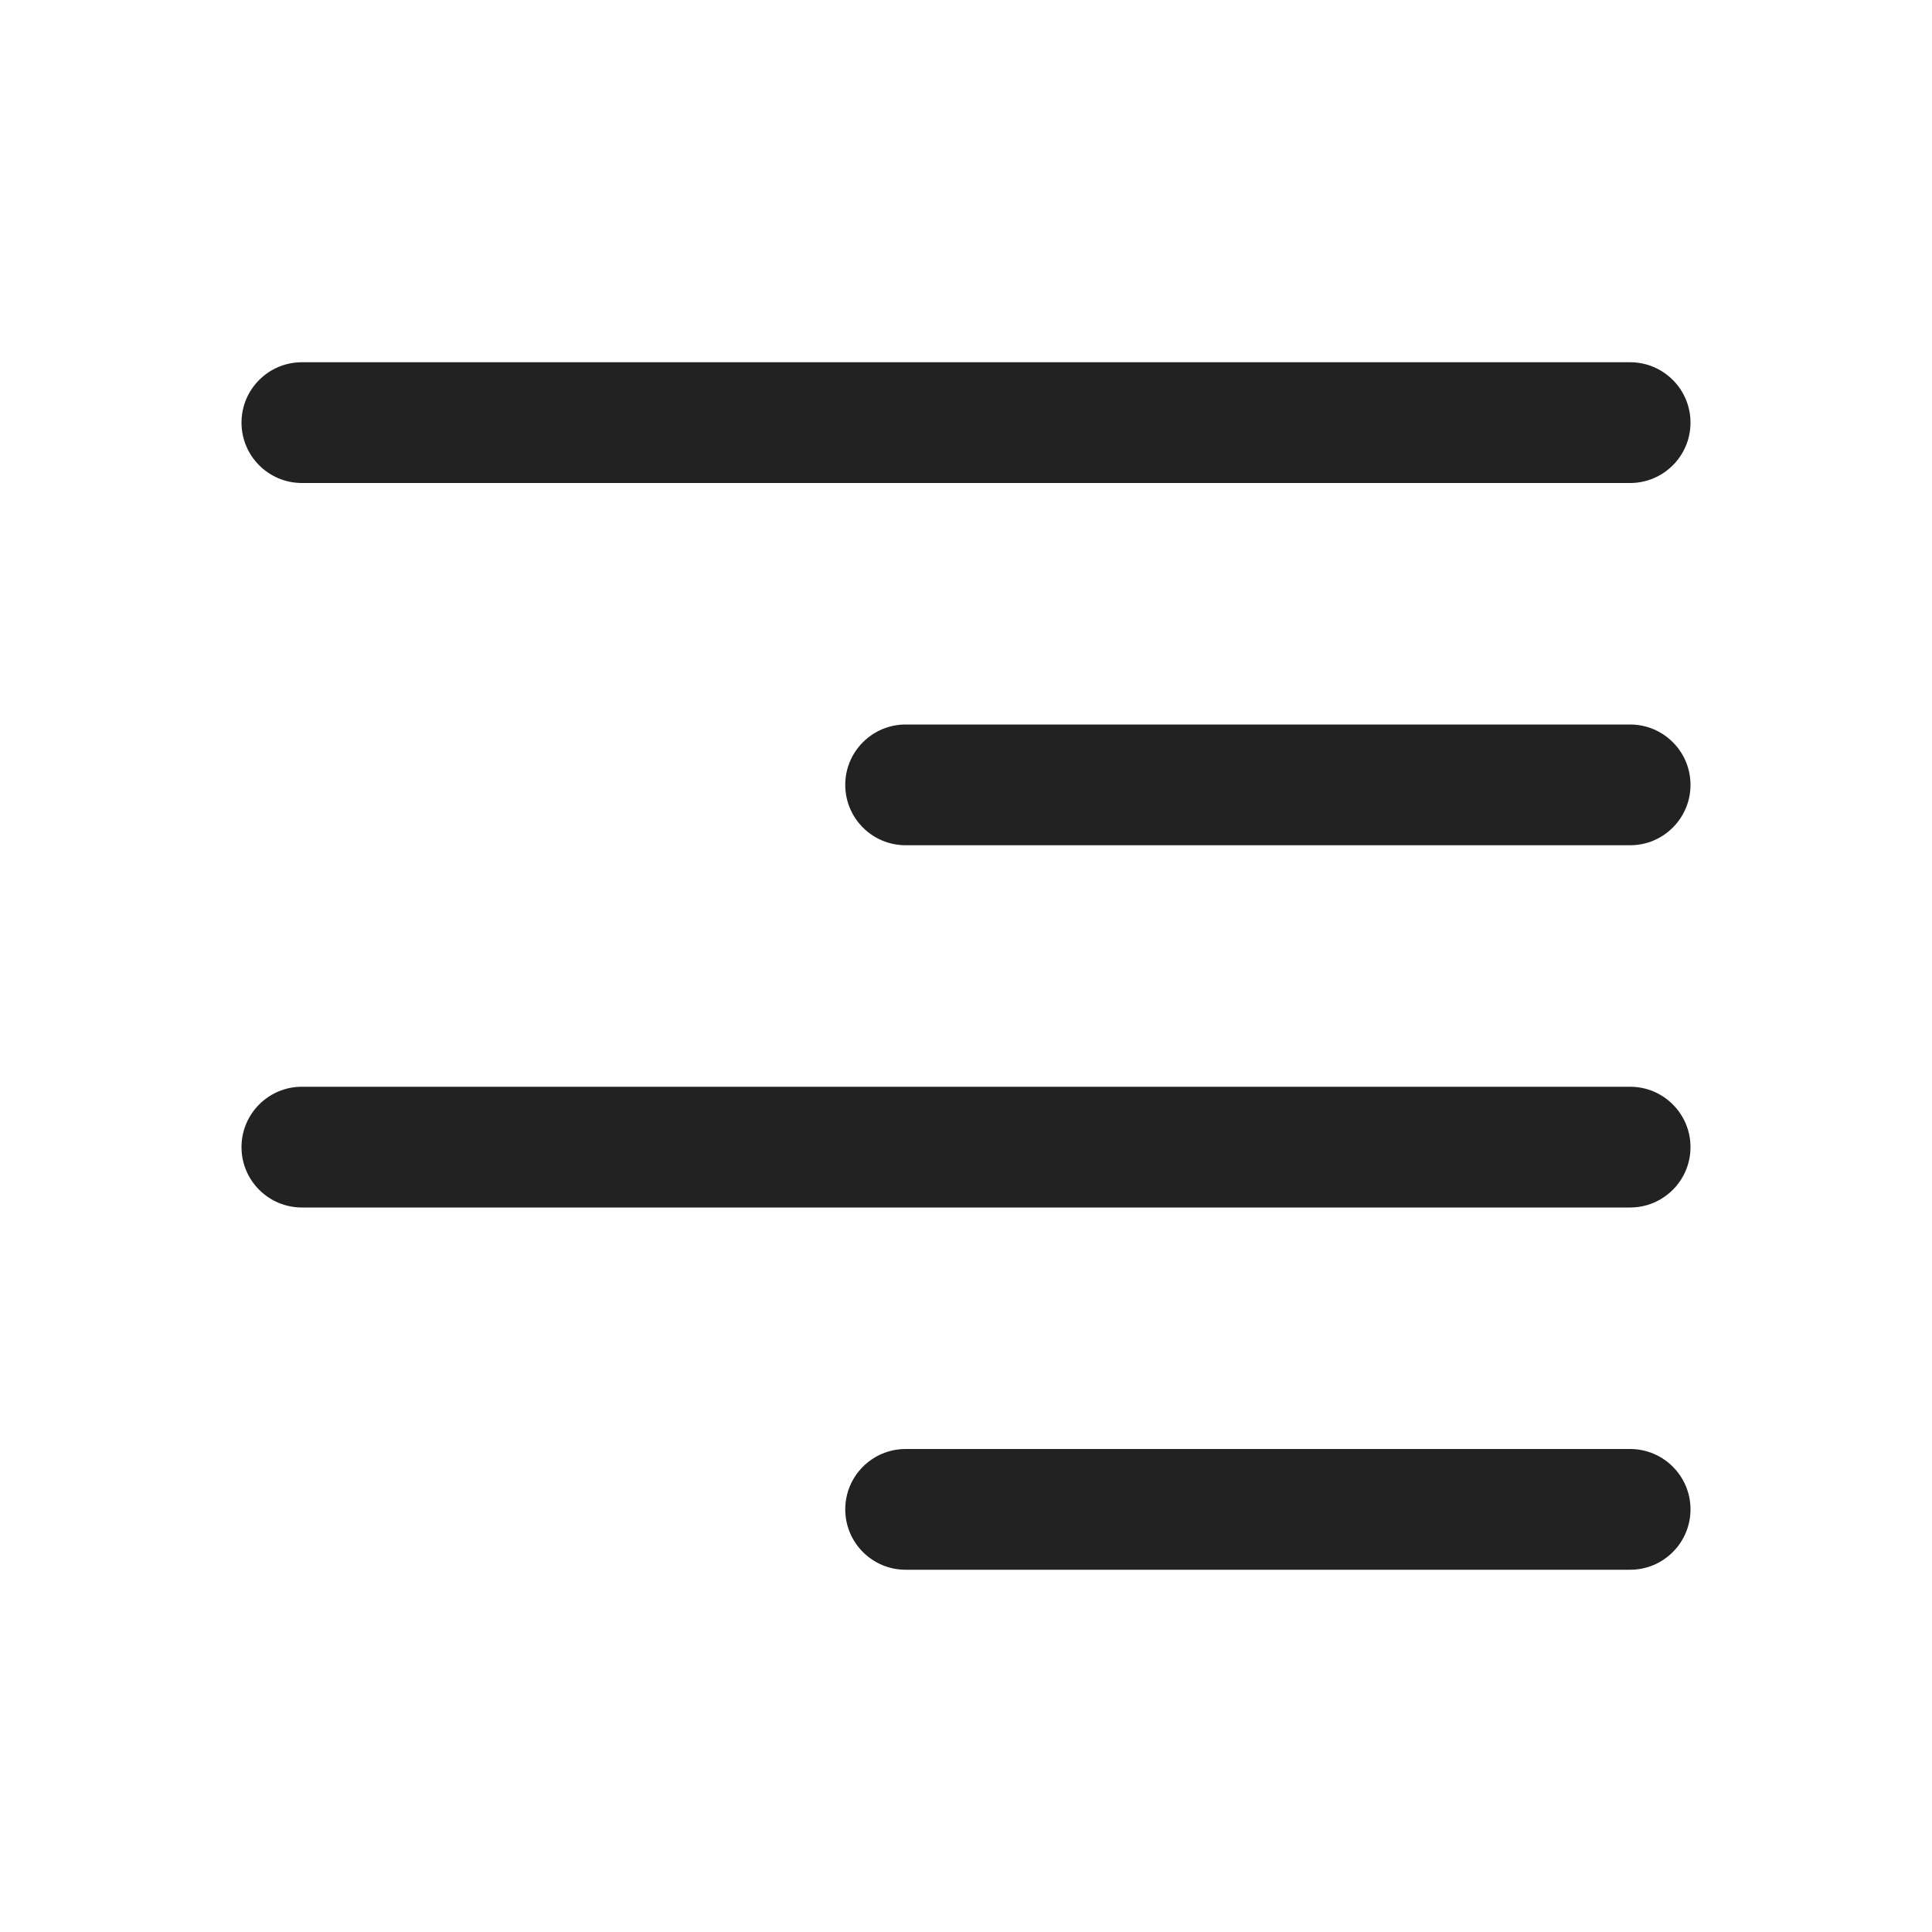 <svg width="32" height="32" viewBox="0 0 32 32" fill="none" xmlns="http://www.w3.org/2000/svg">
<path d="M5 6C4.448 6 4 6.448 4 7C4 7.552 4.448 8 5 8H27C27.552 8 28 7.552 28 7C28 6.448 27.552 6 27 6H5Z" fill="#222222"/>
<path d="M14 13C14 12.448 14.448 12 15 12H27C27.552 12 28 12.448 28 13C28 13.552 27.552 14 27 14H15C14.448 14 14 13.552 14 13Z" fill="#222222"/>
<path d="M5 18C4.448 18 4 18.448 4 19C4 19.552 4.448 20 5 20H27C27.552 20 28 19.552 28 19C28 18.448 27.552 18 27 18H5Z" fill="#222222"/>
<path d="M15 24C14.448 24 14 24.448 14 25C14 25.552 14.448 26 15 26H27C27.552 26 28 25.552 28 25C28 24.448 27.552 24 27 24H15Z" fill="#222222"/>
</svg>
